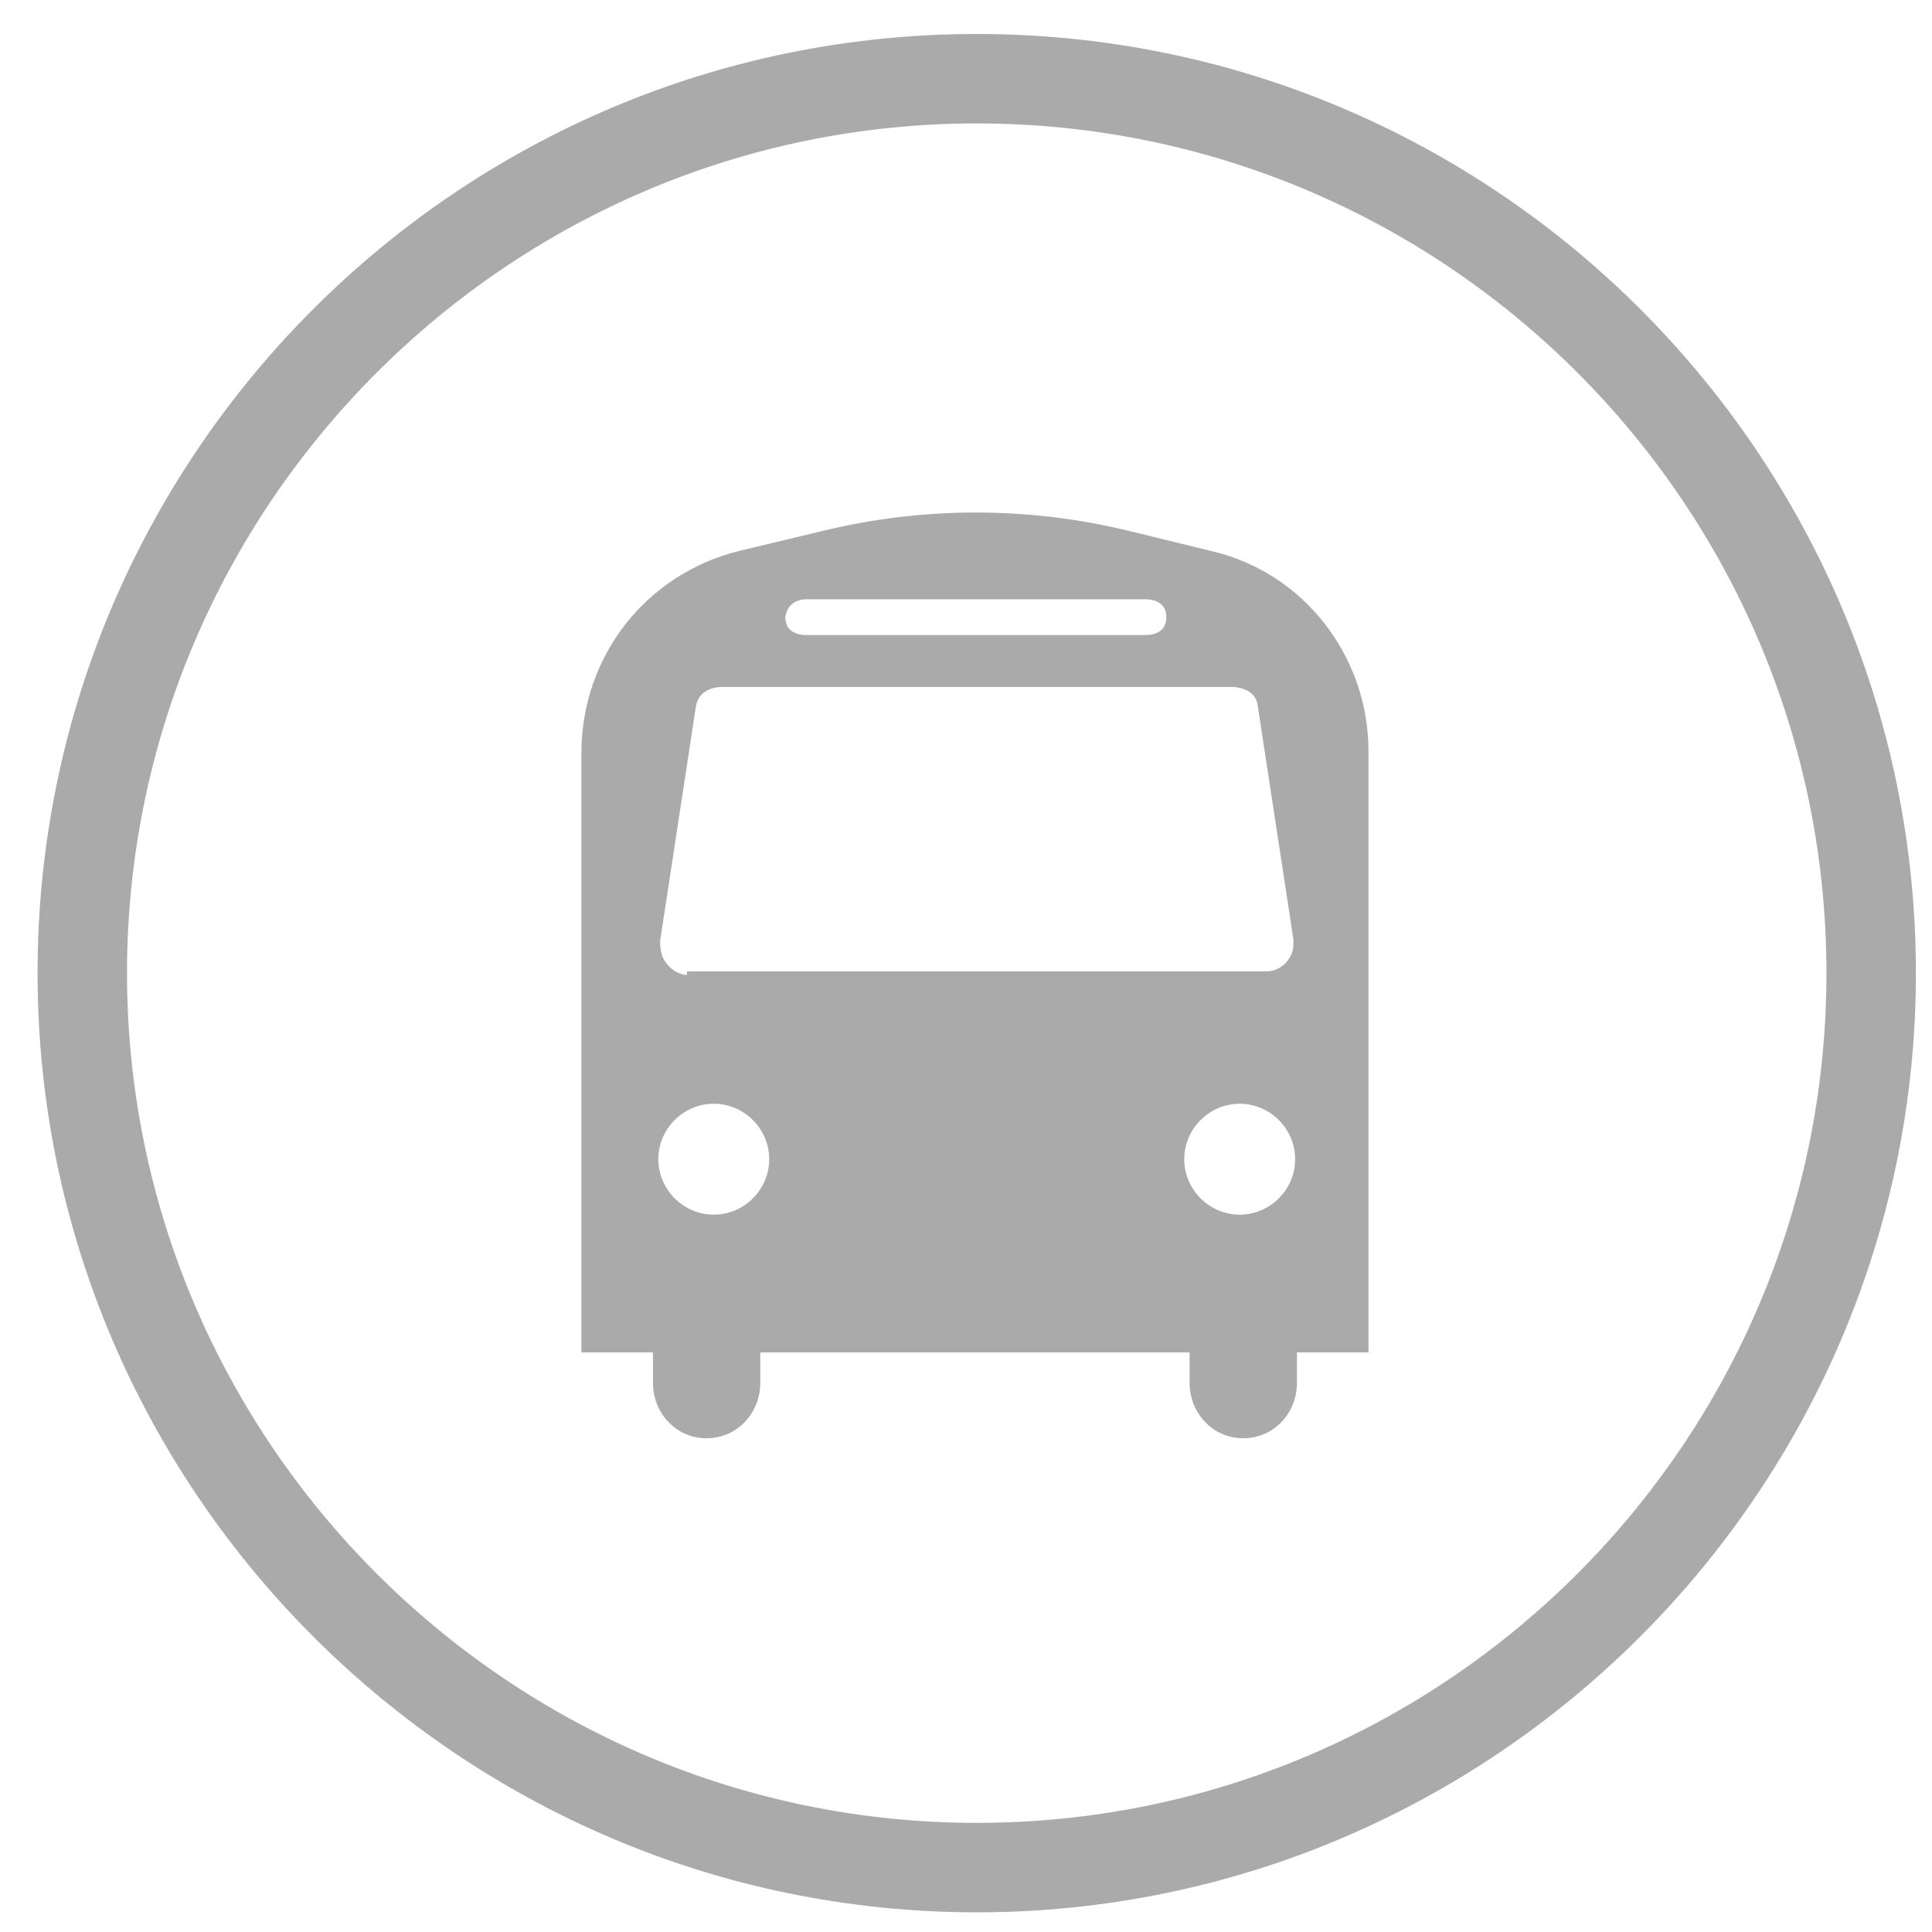 <?xml version="1.0" encoding="utf-8"?>
<!-- Generator: Adobe Illustrator 19.1.0, SVG Export Plug-In . SVG Version: 6.00 Build 0)  -->
<svg version="1.1" id="Livello_1" xmlns="http://www.w3.org/2000/svg" xmlns:xlink="http://www.w3.org/1999/xlink" x="0px" y="0px"
	 viewBox="0 0 108 108" style="enable-background:new 0 0 108 108;" xml:space="preserve">
<style type="text/css">
	.st0{fill:#AAAAAA;}
</style>
<g>
	<path class="st0" d="M67.7,30.8l-4.5-1.1c-5.7-1.4-11.6-1.4-17.3,0l-4.6,1.1c-5.2,1.3-8.8,5.9-8.8,11.3v11.4v22.1h4v1.7
		c0,1.7,1.3,3.1,3,3.1s3-1.4,3-3.1v-1.7h24v1.7c0,1.7,1.3,3.1,3,3.1c1.7,0,3-1.4,3-3.1v-1.7h4V53.4V42C76.5,36.7,72.9,32,67.7,30.8z
		 M45.1,33.5H64c0.7,0,1.2,0.3,1.2,1c0,0.7-0.5,1-1.2,1H45.1c-0.7,0-1.2-0.3-1.2-1C44,33.8,44.5,33.5,45.1,33.5z M39.9,67.9
		c-1.7,0-3.1-1.4-3.1-3.1c0-1.7,1.4-3.1,3.1-3.1c1.7,0,3.1,1.4,3.1,3.1C43,66.5,41.6,67.9,39.9,67.9z M38.4,54.5
		c-0.4,0-0.9-0.3-1.1-0.6c-0.3-0.3-0.4-0.8-0.4-1.3l2-13.1c0.1-0.7,0.7-1.1,1.5-1.1h28.4c0.7,0,1.4,0.3,1.5,1l2,13.1
		c0,0.1,0,0.2,0,0.3c0,0.8-0.7,1.5-1.5,1.5H38.4z M69.3,67.9c-1.7,0-3.1-1.4-3.1-3.1c0-1.7,1.4-3.1,3.1-3.1s3.1,1.4,3.1,3.1
		C72.4,66.5,71,67.9,69.3,67.9z"/>
	<path class="st0" d="M54.6,106.9c-28.9,0-52.5-23.6-52.5-52.5S25.6,1.9,54.6,1.9s52.5,23.6,52.5,52.5S83.5,106.9,54.6,106.9z
		 M54.6,6.9C28.4,6.9,7.1,28.3,7.1,54.4s21.3,47.5,47.5,47.5s47.5-21.3,47.5-47.5S80.8,6.9,54.6,6.9z"/>
</g>
</svg>
